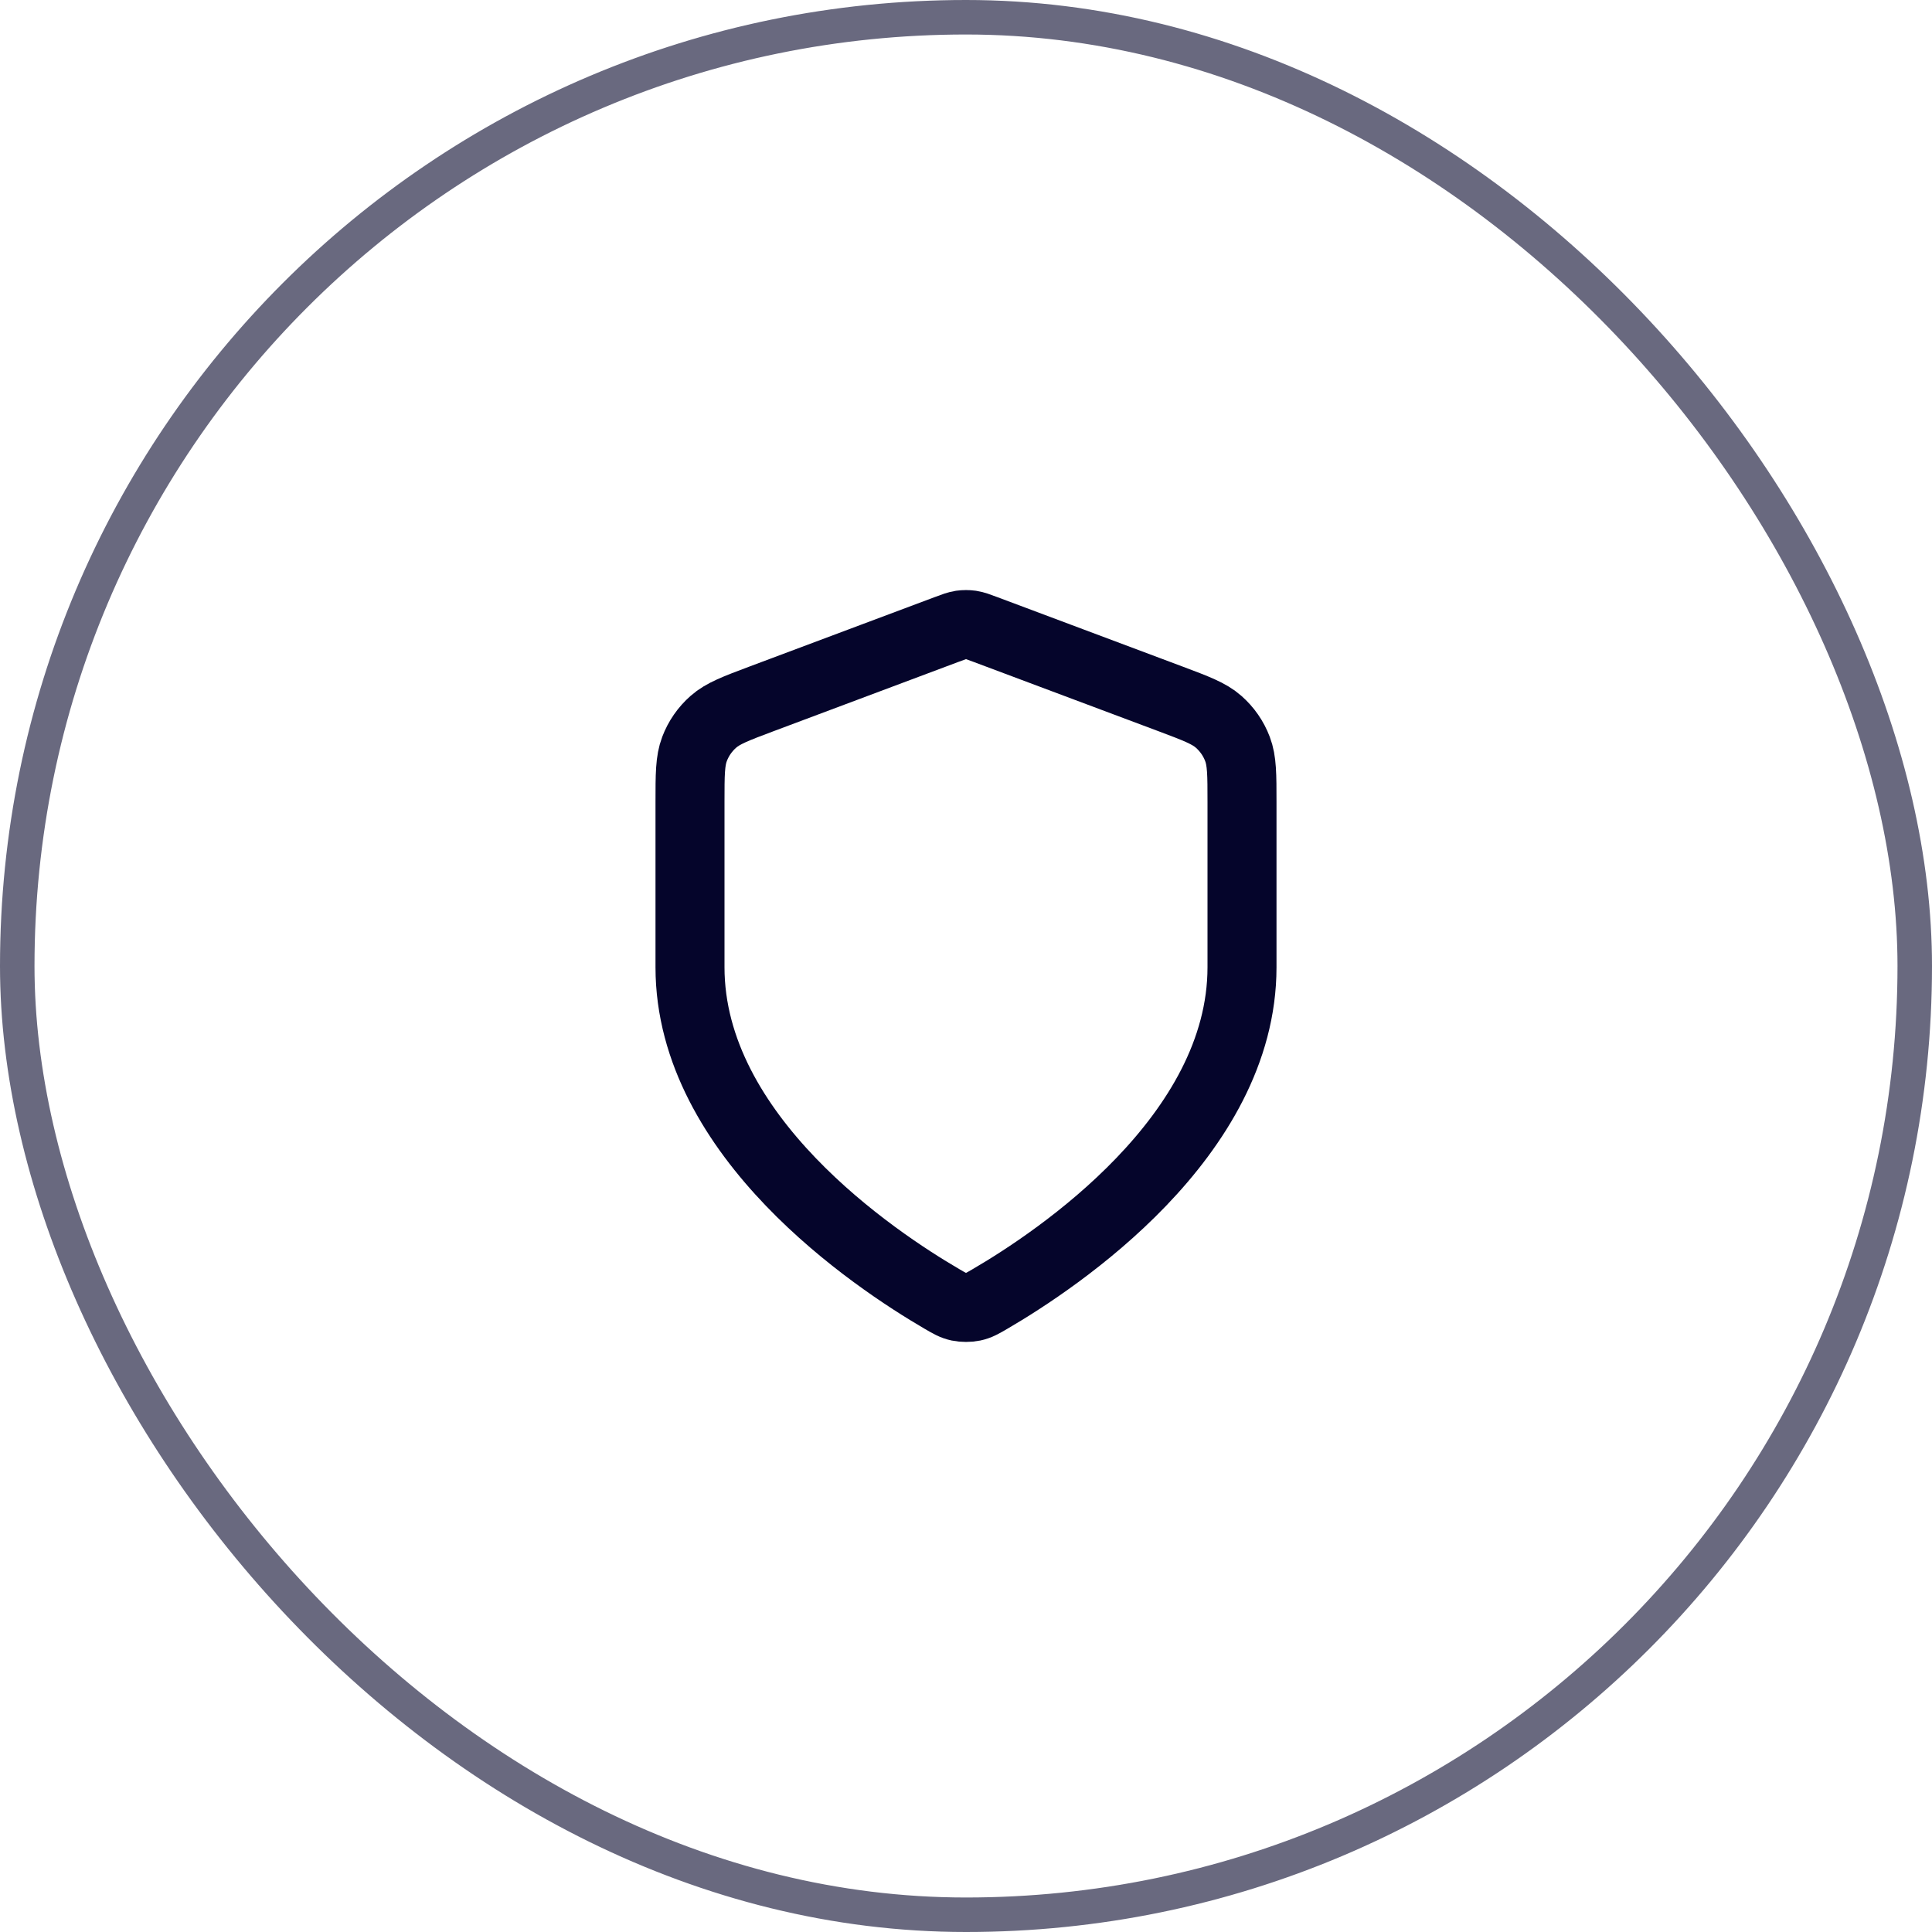 <svg width="56" height="56" viewBox="0 0 56 56" fill="none" xmlns="http://www.w3.org/2000/svg">
<rect x="0.5" y="0.5" width="55" height="55" rx="27.5" stroke="#05052B" stroke-opacity="0.6"/>
<path d="M27.302 37.65C27.523 37.779 27.634 37.844 27.79 37.877C27.912 37.903 28.088 37.903 28.21 37.877C28.366 37.844 28.477 37.779 28.698 37.65C30.646 36.514 36 32.944 36 28.035V23.253C36 22.453 36 22.053 35.869 21.71C35.754 21.406 35.566 21.135 35.322 20.921C35.047 20.678 34.672 20.537 33.924 20.256L28.562 18.246C28.354 18.168 28.25 18.129 28.143 18.113C28.048 18.1 27.952 18.1 27.857 18.113C27.75 18.129 27.646 18.168 27.438 18.246L22.076 20.256C21.328 20.537 20.953 20.678 20.678 20.921C20.434 21.135 20.246 21.406 20.131 21.71C20 22.053 20 22.453 20 23.253V28.035C20 32.944 25.354 36.514 27.302 37.65Z" stroke="#05052B" stroke-width="2" stroke-linecap="round" stroke-linejoin="round"/>
</svg>
